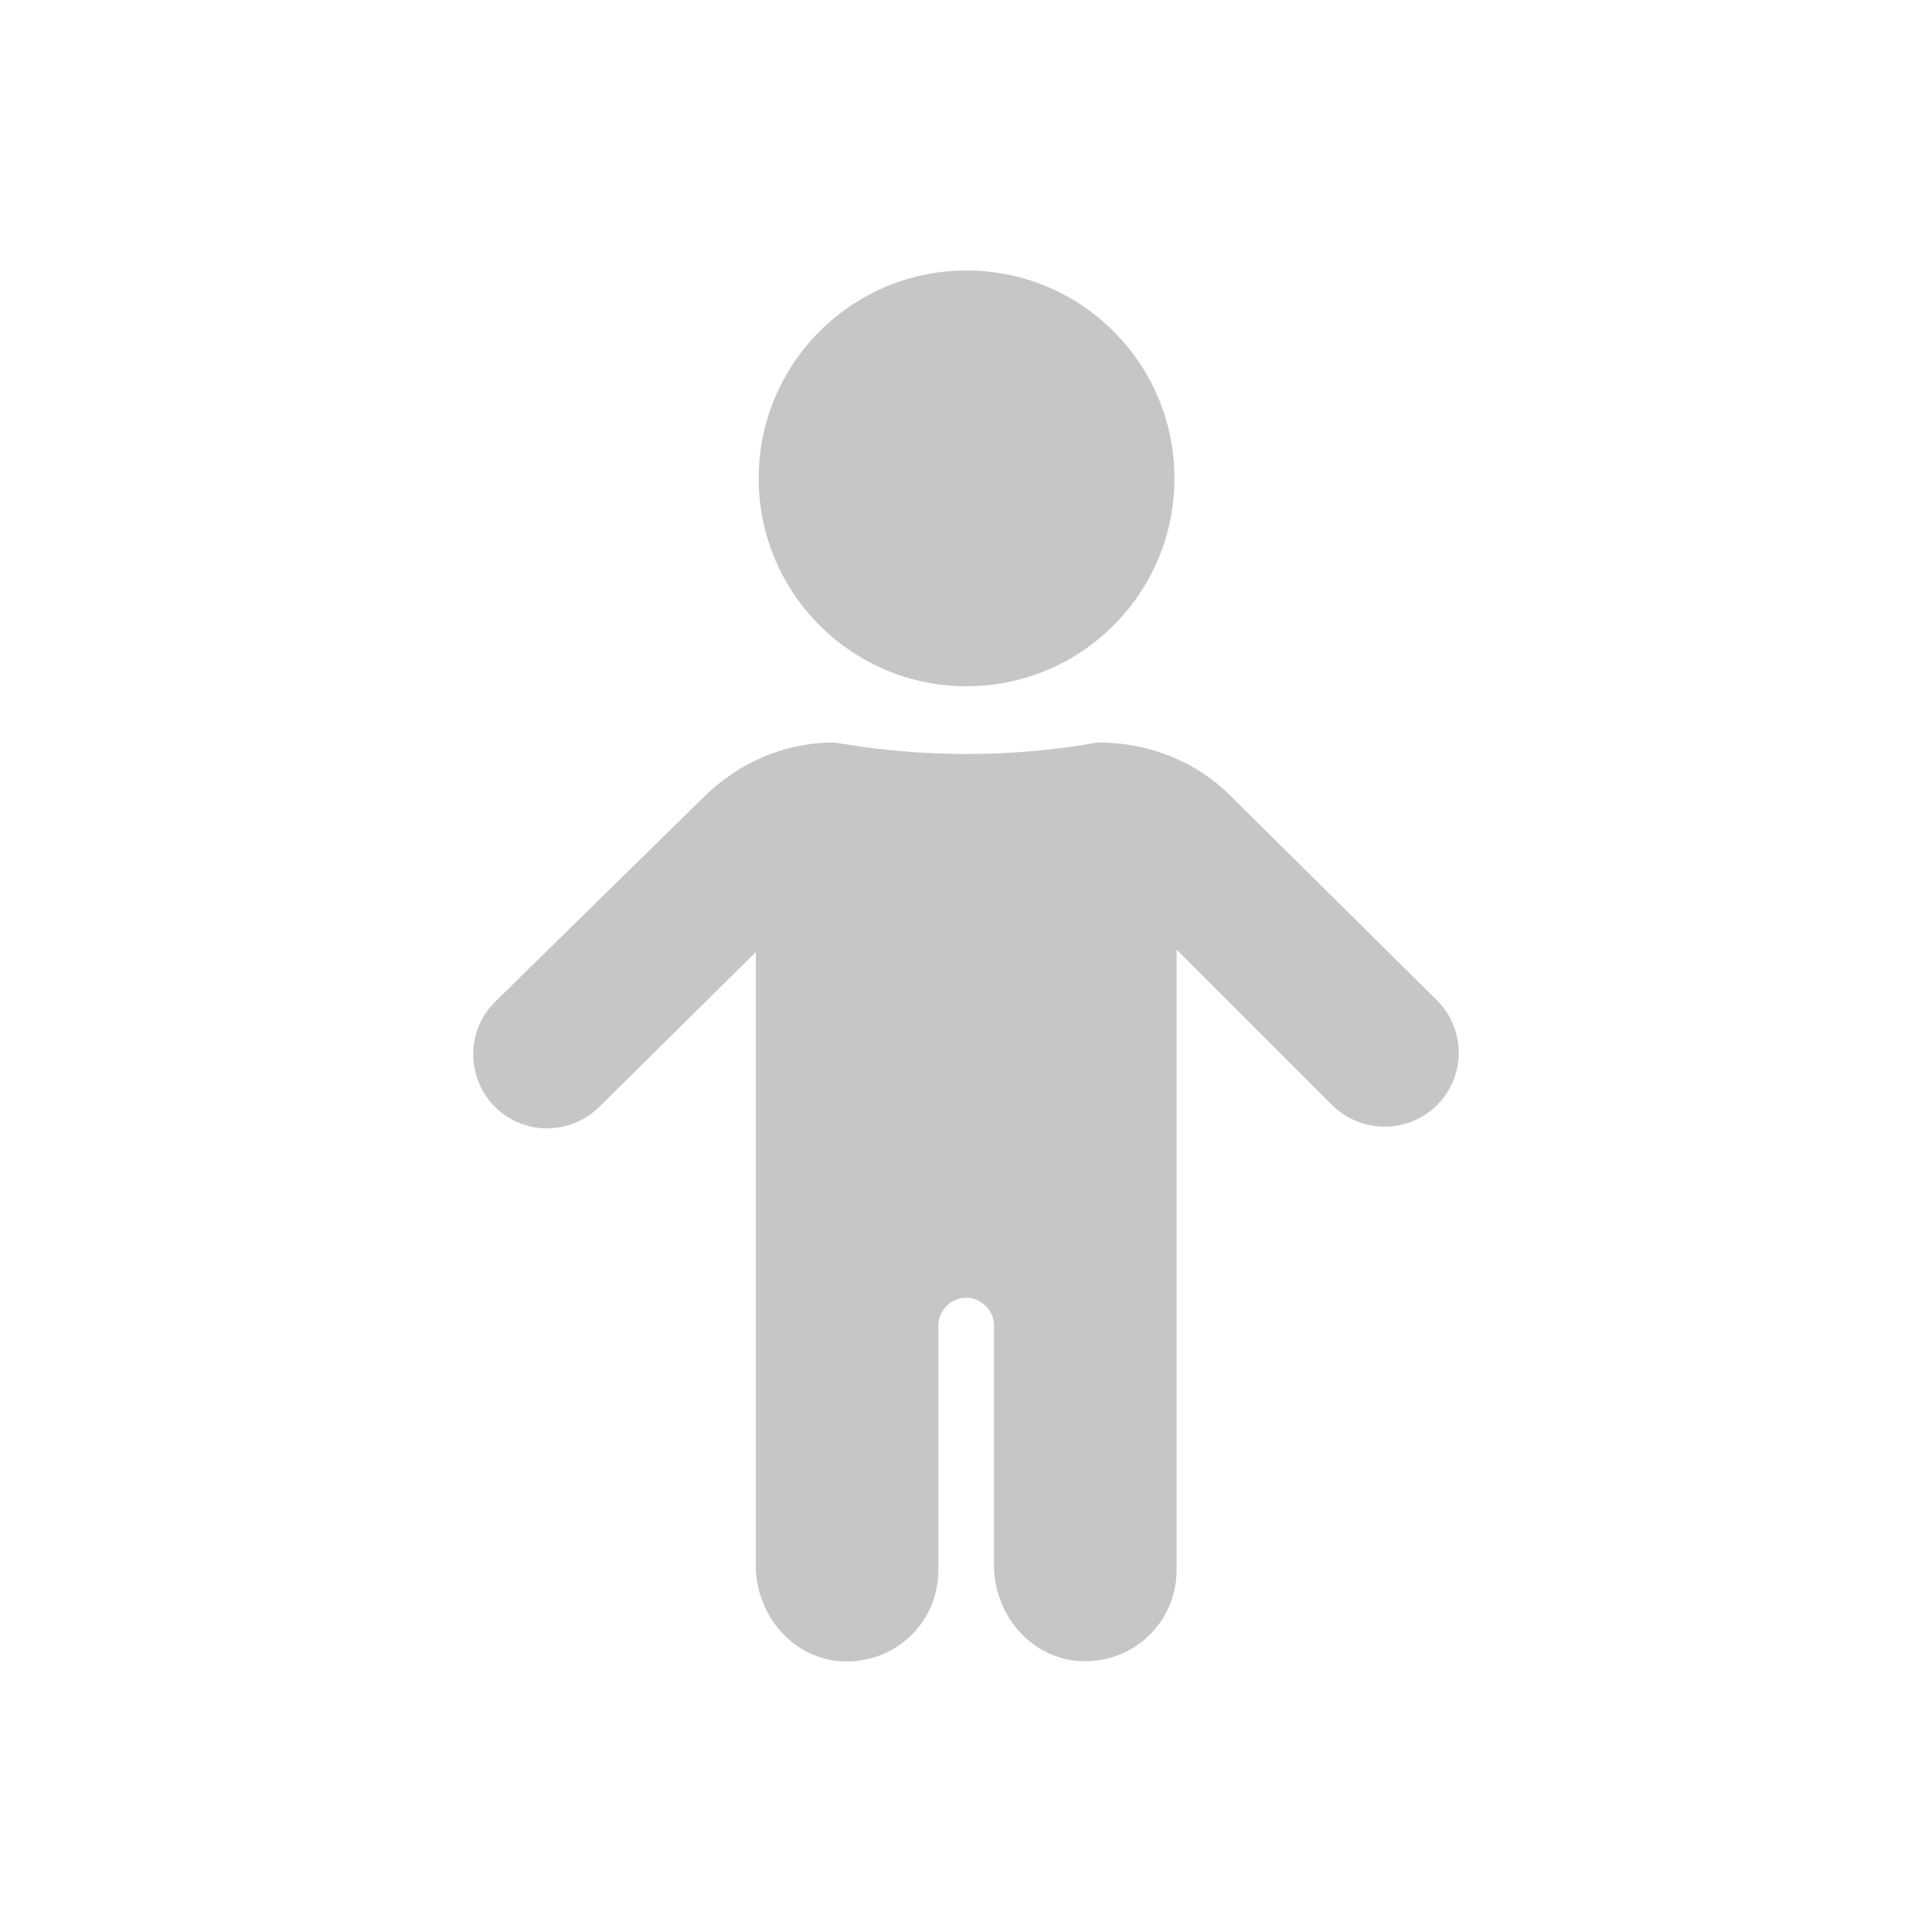 <?xml version="1.0" encoding="utf-8"?>
<!-- Generator: Adobe Illustrator 21.0.0, SVG Export Plug-In . SVG Version: 6.00 Build 0)  -->
<svg version="1.1" id="Слой_1" xmlns="http://www.w3.org/2000/svg" xmlns:xlink="http://www.w3.org/1999/xlink" x="0px" y="0px"
	 width="100px" height="100px" viewBox="0 0 100 100" enable-background="new 0 0 100 100" xml:space="preserve">
<g>
	<circle fill="#c6c6c6" cx="50.03" cy="24.76" r="10.76"/>
	<path fill="#c6c6c6" d="M56.2,85.86L56.2,85.86L56.2,85.86z"/>
	<path fill="#c6c6c6" d="M74.35,57.23c1.53-1.5,1.54-3.95,0.02-5.46L63.68,41.18c-1.84-1.84-4.33-2.75-6.83-2.75h-0.02
		c-4.51,0.8-9.12,0.79-13.63,0l0,0c-2.62,0-4.99,1.05-6.83,2.88L25.65,51.83c-1.52,1.47-1.54,3.9-0.07,5.42l0,0
		c1.49,1.52,3.91,1.54,5.43,0.05l8.11-8.02v31.75c0,2.57,1.93,4.85,4.5,4.96c2.73,0.12,4.95-2.02,4.95-4.72V68.61
		c0-0.79,0.66-1.44,1.44-1.44s1.44,0.66,1.44,1.44v12.41c0,2.57,1.93,4.85,4.5,4.96c2.73,0.12,4.95-2.02,4.95-4.72V49.15l8.04,8.04
		C70.45,58.68,72.85,58.69,74.35,57.23L74.35,57.23z"/>
	<path fill="#c6c6c6" d="M43.86,85.86L43.86,85.86L43.86,85.86z"/>
</g>
</svg>
